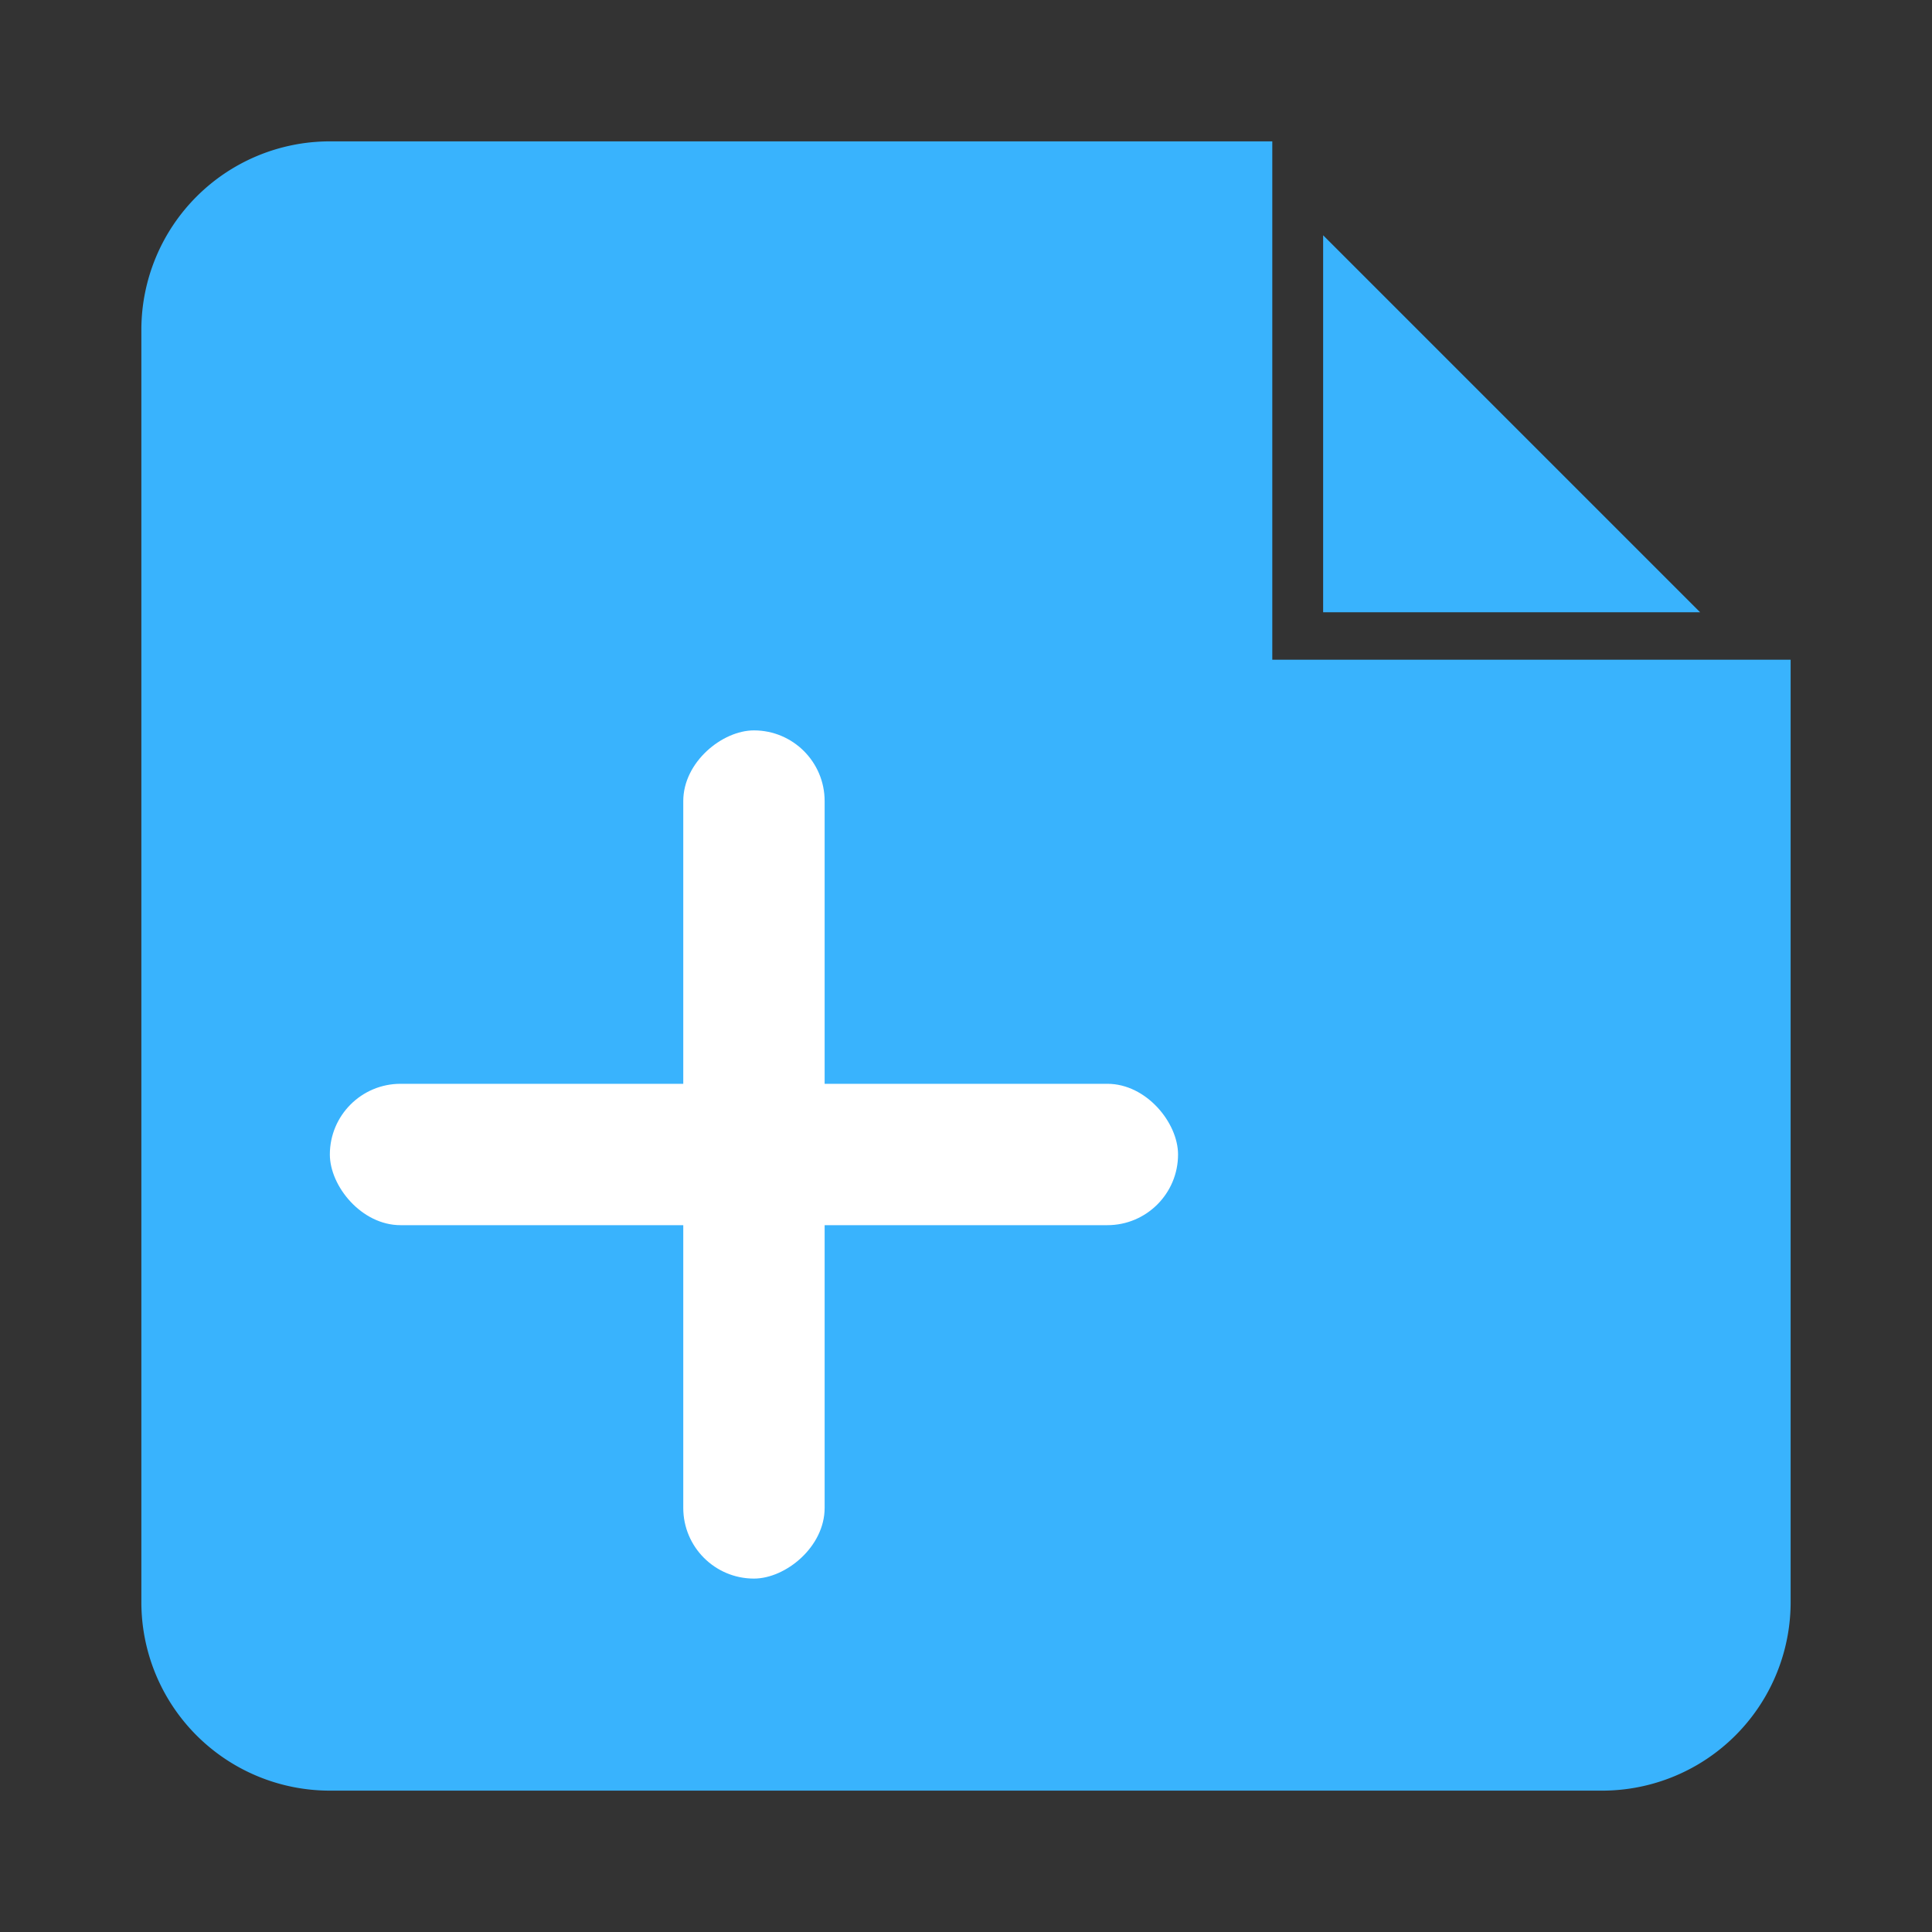 <svg width="41" height="41" viewBox="0 0 41 41" xmlns="http://www.w3.org/2000/svg">
    <rect x="0" y="0" width="41" height="41" fill="#333333" stroke="none"/>
    <g fill="none" fill-rule="evenodd">
        <path d="M0 0h41v41H0z"/>
        <g transform="translate(3 3)">
            <path d="M24 0v11h11v20a4 4 0 0 1-4 4H4a4 4 0 0 1-4-4V4a4 4 0 0 1 4-4h20z" fill="#39B3FD"/>
            <path fill="#39B3FD" d="M25.079 1.993v8h8z"/>
            <rect fill="#FFF" x="4" y="20" width="18" height="3" rx="1.5"/>
            <rect fill="#FFF" transform="rotate(90 13 21.5)" x="4" y="20" width="18" height="3" rx="1.5"/>
        </g>
    </g>
</svg>
